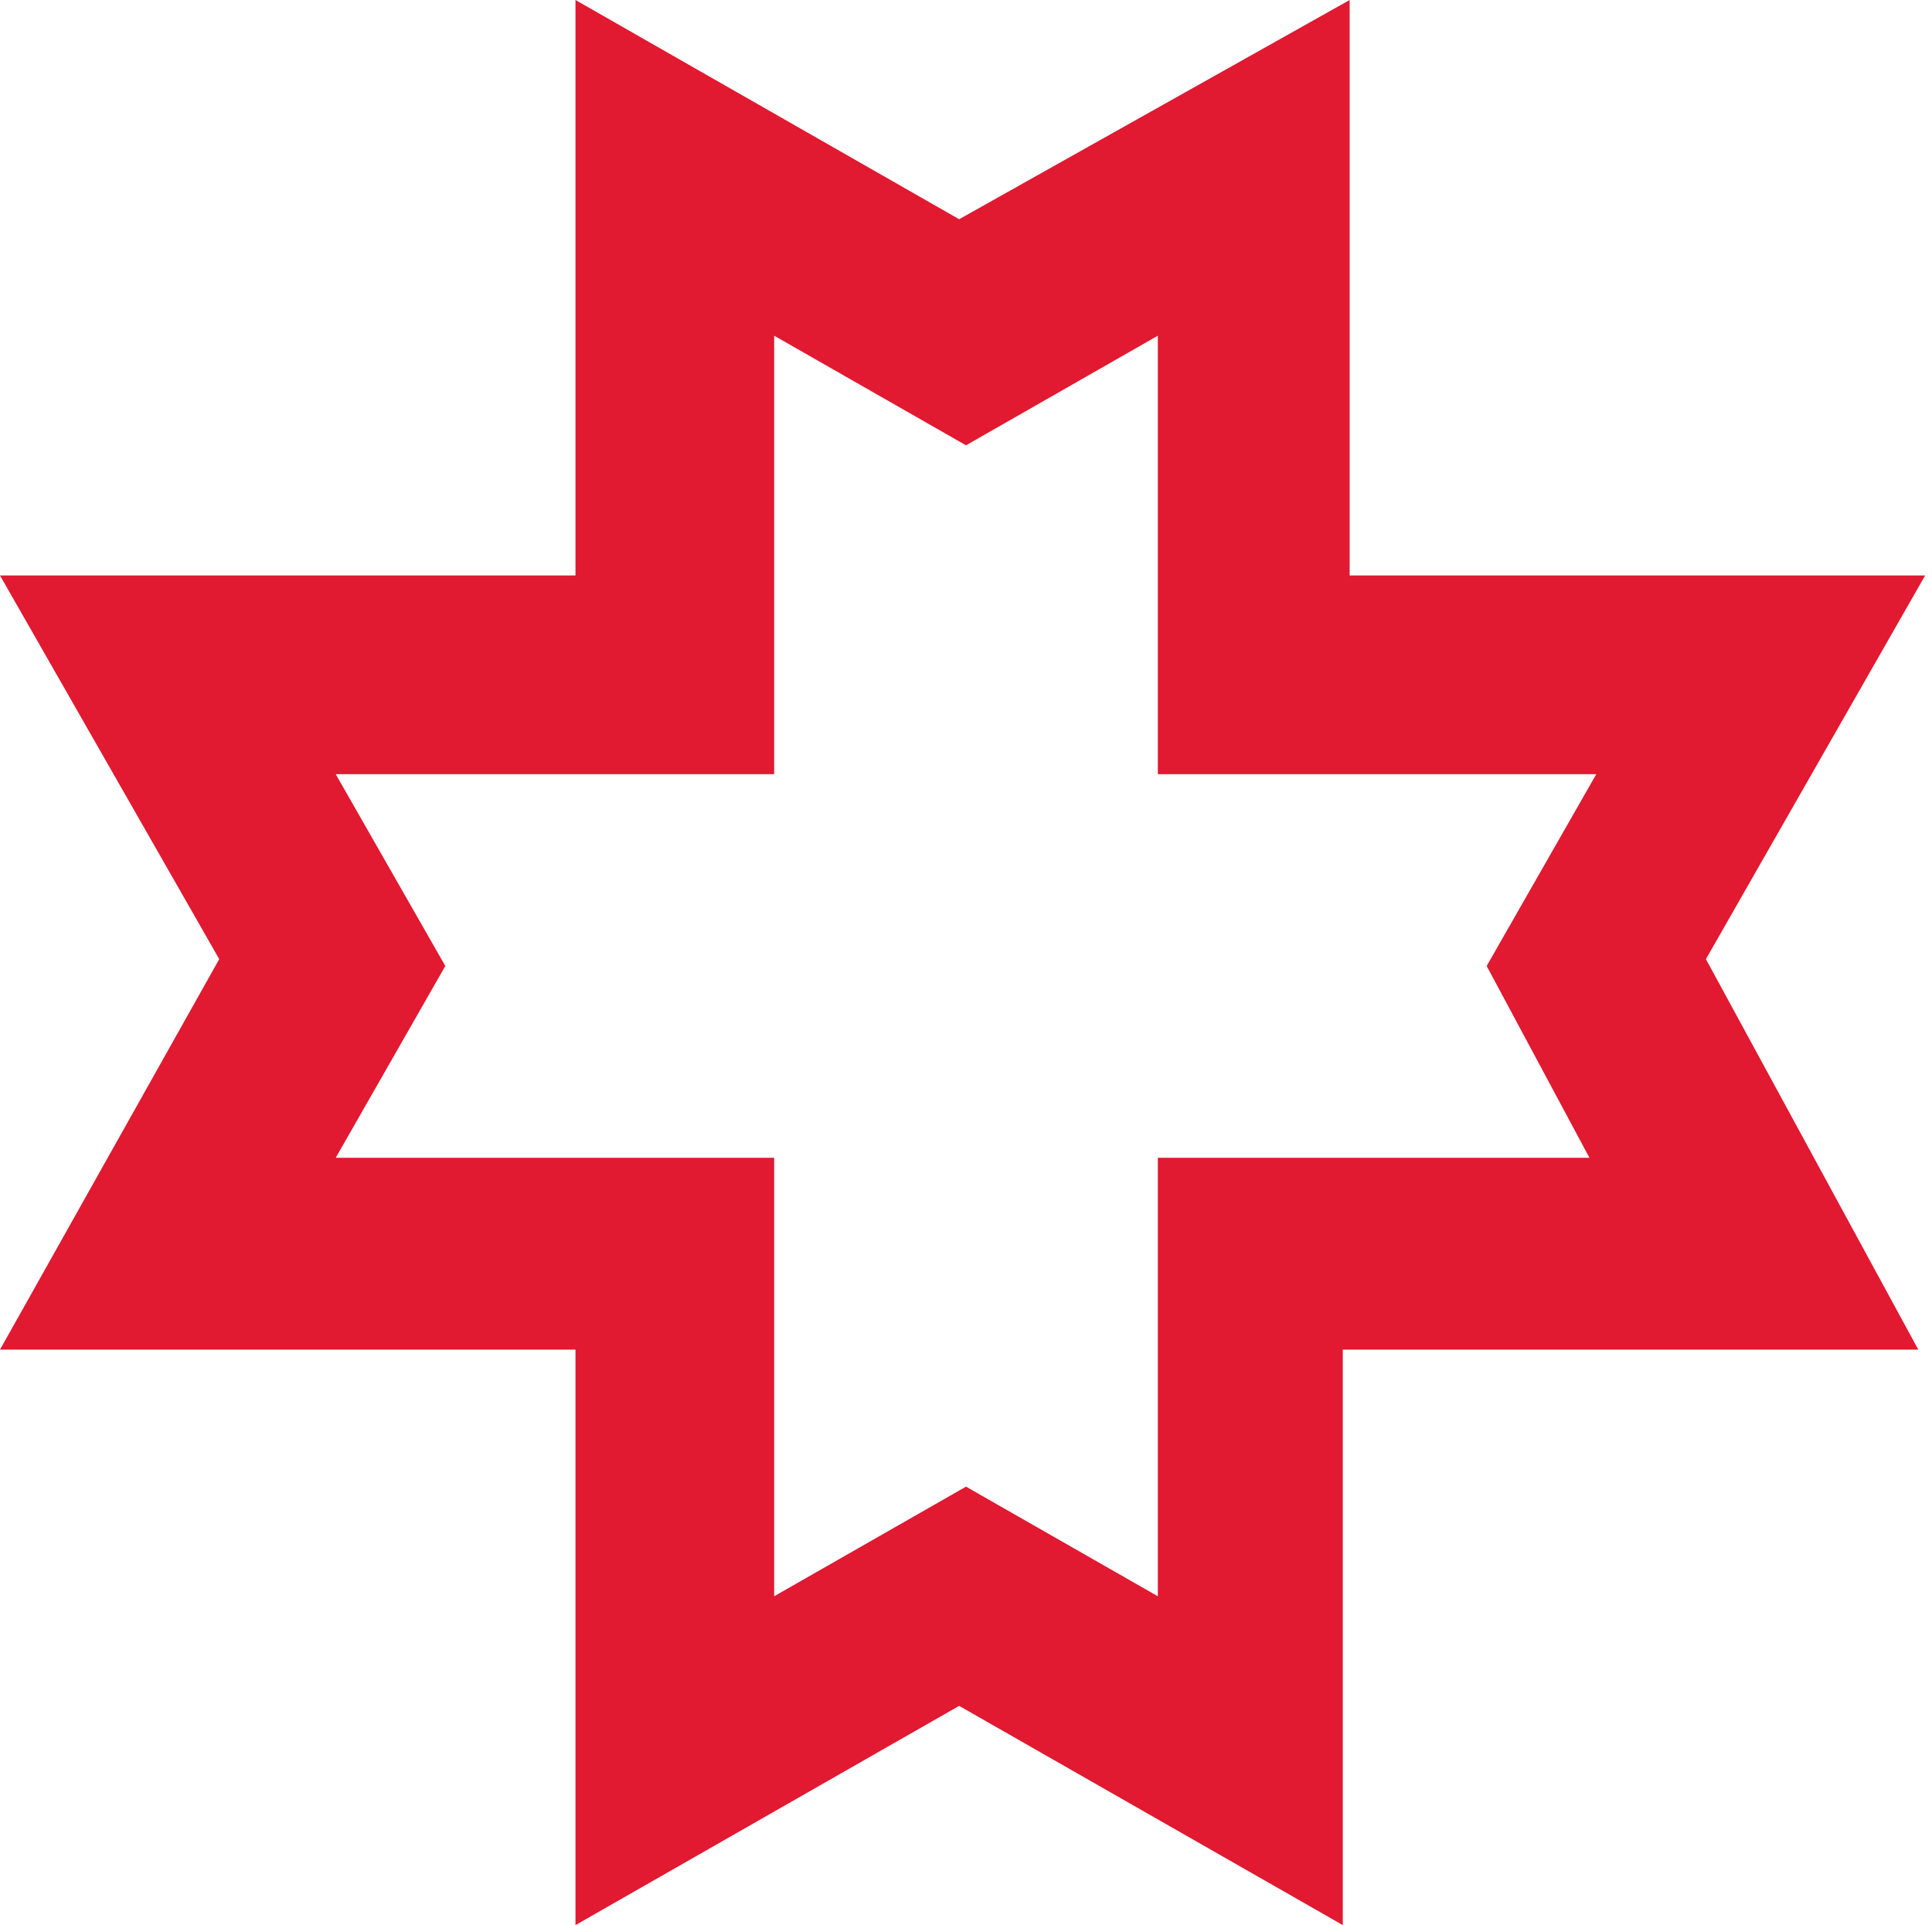 <?xml version="1.0" encoding="utf-8"?>
<!-- Generator: Adobe Illustrator 21.0.2, SVG Export Plug-In . SVG Version: 6.00 Build 0)  -->
<svg version="1.1" id="Layer_1" xmlns="http://www.w3.org/2000/svg" xmlns:xlink="http://www.w3.org/1999/xlink" x="0px" y="0px"
	 viewBox="0 0 28.2 28.1" style="enable-background:new 0 0 28.2 28.1;" xml:space="preserve">
<style type="text/css">
	.st0{fill:#E11931;}
</style>
<path class="st0" d="M24.9,14l3.2-5.6h-8.4V0L14,3.2L8.4,0v8.4H0l3.2,5.6L0,19.7h8.4v8.4l5.6-3.2l5.6,3.2v-8.4h8.4L24.9,14z
	 M23.2,16.9h-6.3v6.4l-2.8-1.6l-2.8,1.6v-6.4H4.9l1.6-2.8l-1.6-2.8h6.4V4.9l2.8,1.6l2.8-1.6v6.4h6.4l-1.6,2.8L23.2,16.9z"/>
</svg>
